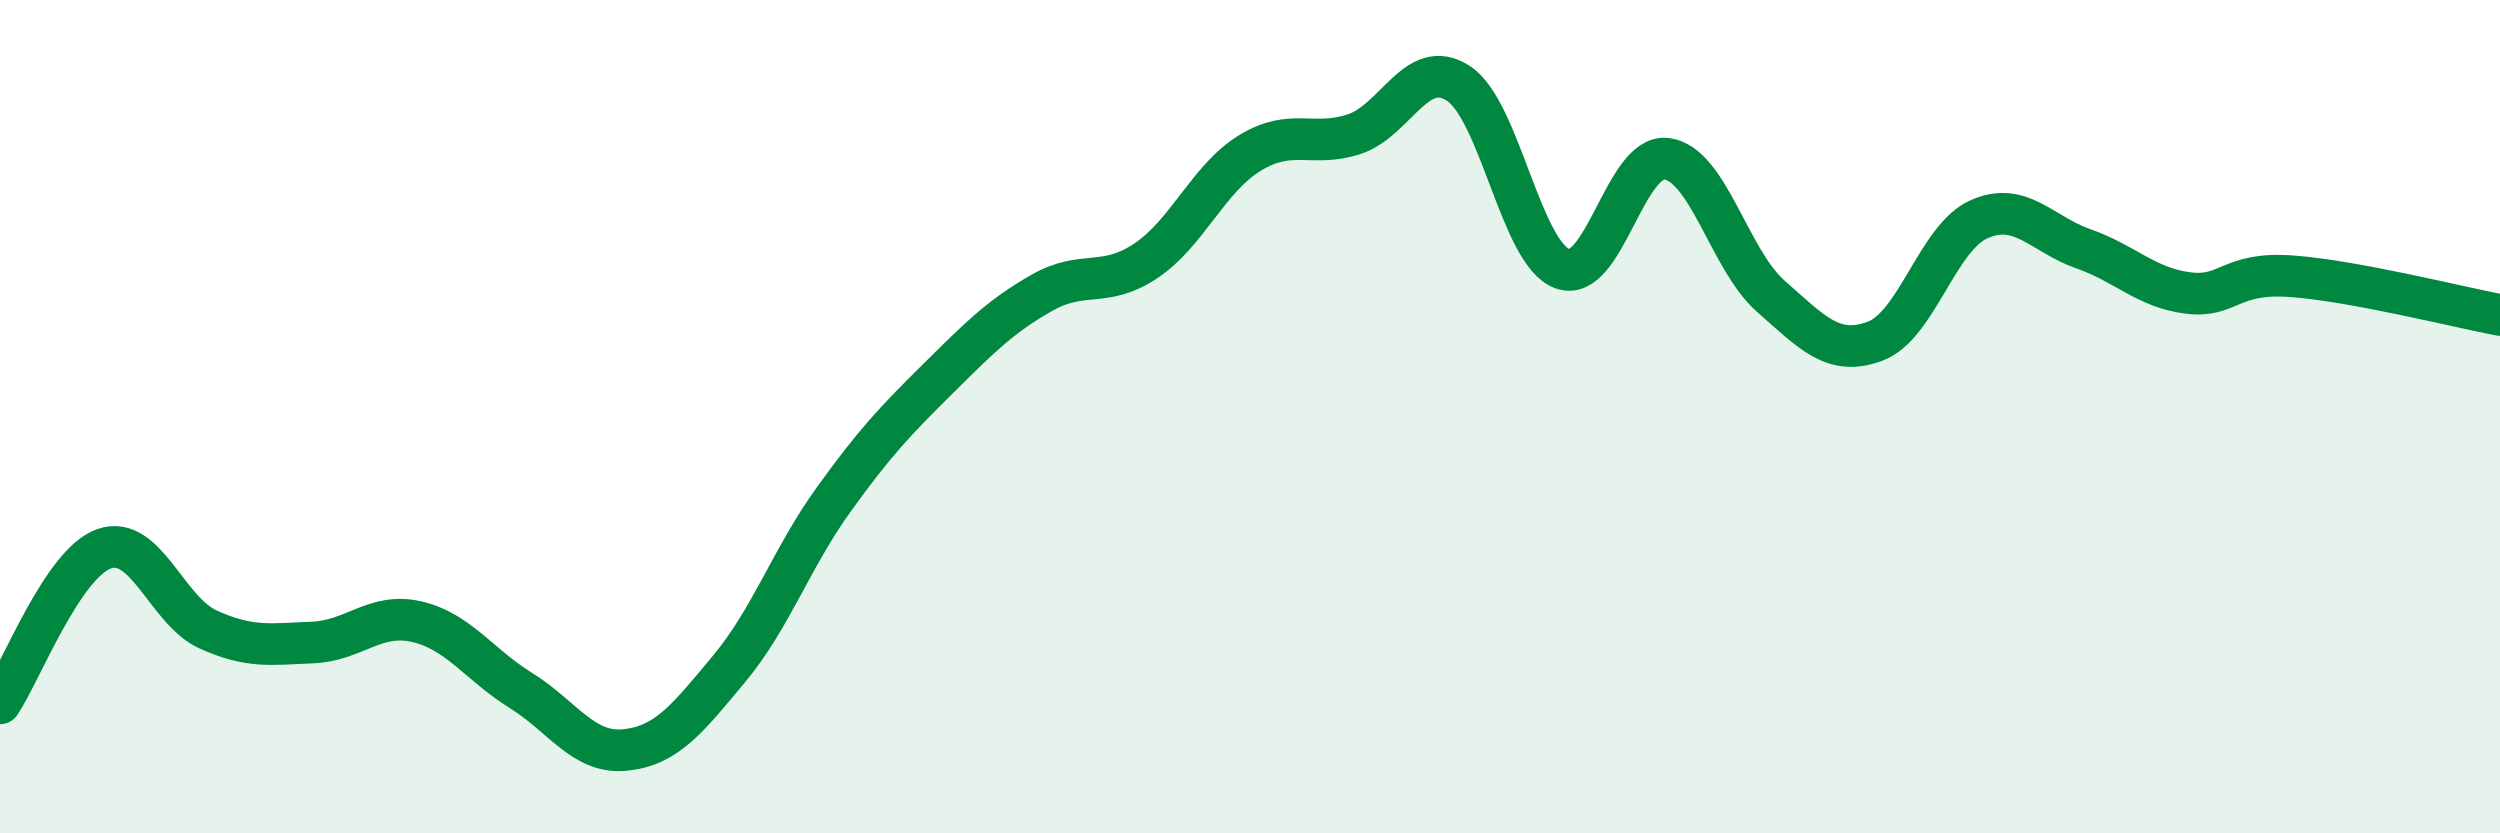 
    <svg width="60" height="20" viewBox="0 0 60 20" xmlns="http://www.w3.org/2000/svg">
      <path
        d="M 0,16.88 C 0.5,16.14 1.5,13.52 2.5,13.17 C 3.5,12.82 4,14.66 5,15.11 C 6,15.56 6.5,15.46 7.5,15.42 C 8.5,15.38 9,14.69 10,14.92 C 11,15.15 11.5,15.95 12.5,16.57 C 13.5,17.19 14,18.1 15,18 C 16,17.9 16.5,17.25 17.5,16.05 C 18.5,14.85 19,13.39 20,12 C 21,10.61 21.5,10.09 22.5,9.1 C 23.5,8.11 24,7.6 25,7.03 C 26,6.46 26.5,6.93 27.5,6.26 C 28.5,5.59 29,4.28 30,3.67 C 31,3.06 31.5,3.55 32.5,3.22 C 33.5,2.89 34,1.35 35,2 C 36,2.65 36.5,6.09 37.5,6.45 C 38.5,6.81 39,3.68 40,3.81 C 41,3.94 41.5,6.23 42.5,7.11 C 43.5,7.99 44,8.56 45,8.19 C 46,7.82 46.5,5.7 47.5,5.26 C 48.5,4.82 49,5.62 50,5.97 C 51,6.32 51.5,6.9 52.5,7.03 C 53.5,7.16 53.5,6.52 55,6.63 C 56.5,6.74 59,7.37 60,7.56L60 20L0 20Z"
        fill="#008740"
        opacity="0.1"
        stroke-linecap="round"
        stroke-linejoin="round"
      />
      <path
        d="M 0,16.88 C 0.5,16.14 1.5,13.52 2.5,13.17 C 3.5,12.82 4,14.66 5,15.11 C 6,15.56 6.5,15.46 7.5,15.42 C 8.5,15.38 9,14.69 10,14.92 C 11,15.15 11.5,15.95 12.5,16.57 C 13.5,17.19 14,18.1 15,18 C 16,17.9 16.5,17.25 17.5,16.05 C 18.5,14.85 19,13.39 20,12 C 21,10.61 21.5,10.09 22.5,9.1 C 23.5,8.11 24,7.6 25,7.03 C 26,6.46 26.5,6.93 27.5,6.26 C 28.5,5.59 29,4.28 30,3.67 C 31,3.06 31.5,3.55 32.5,3.22 C 33.5,2.89 34,1.35 35,2 C 36,2.65 36.5,6.09 37.5,6.45 C 38.5,6.81 39,3.68 40,3.81 C 41,3.94 41.5,6.23 42.5,7.11 C 43.5,7.99 44,8.56 45,8.19 C 46,7.82 46.5,5.7 47.5,5.26 C 48.5,4.82 49,5.62 50,5.97 C 51,6.32 51.5,6.9 52.5,7.03 C 53.5,7.16 53.5,6.52 55,6.63 C 56.5,6.74 59,7.37 60,7.56"
        stroke="#008740"
        stroke-width="1"
        fill="none"
        stroke-linecap="round"
        stroke-linejoin="round"
      />
    </svg>
  